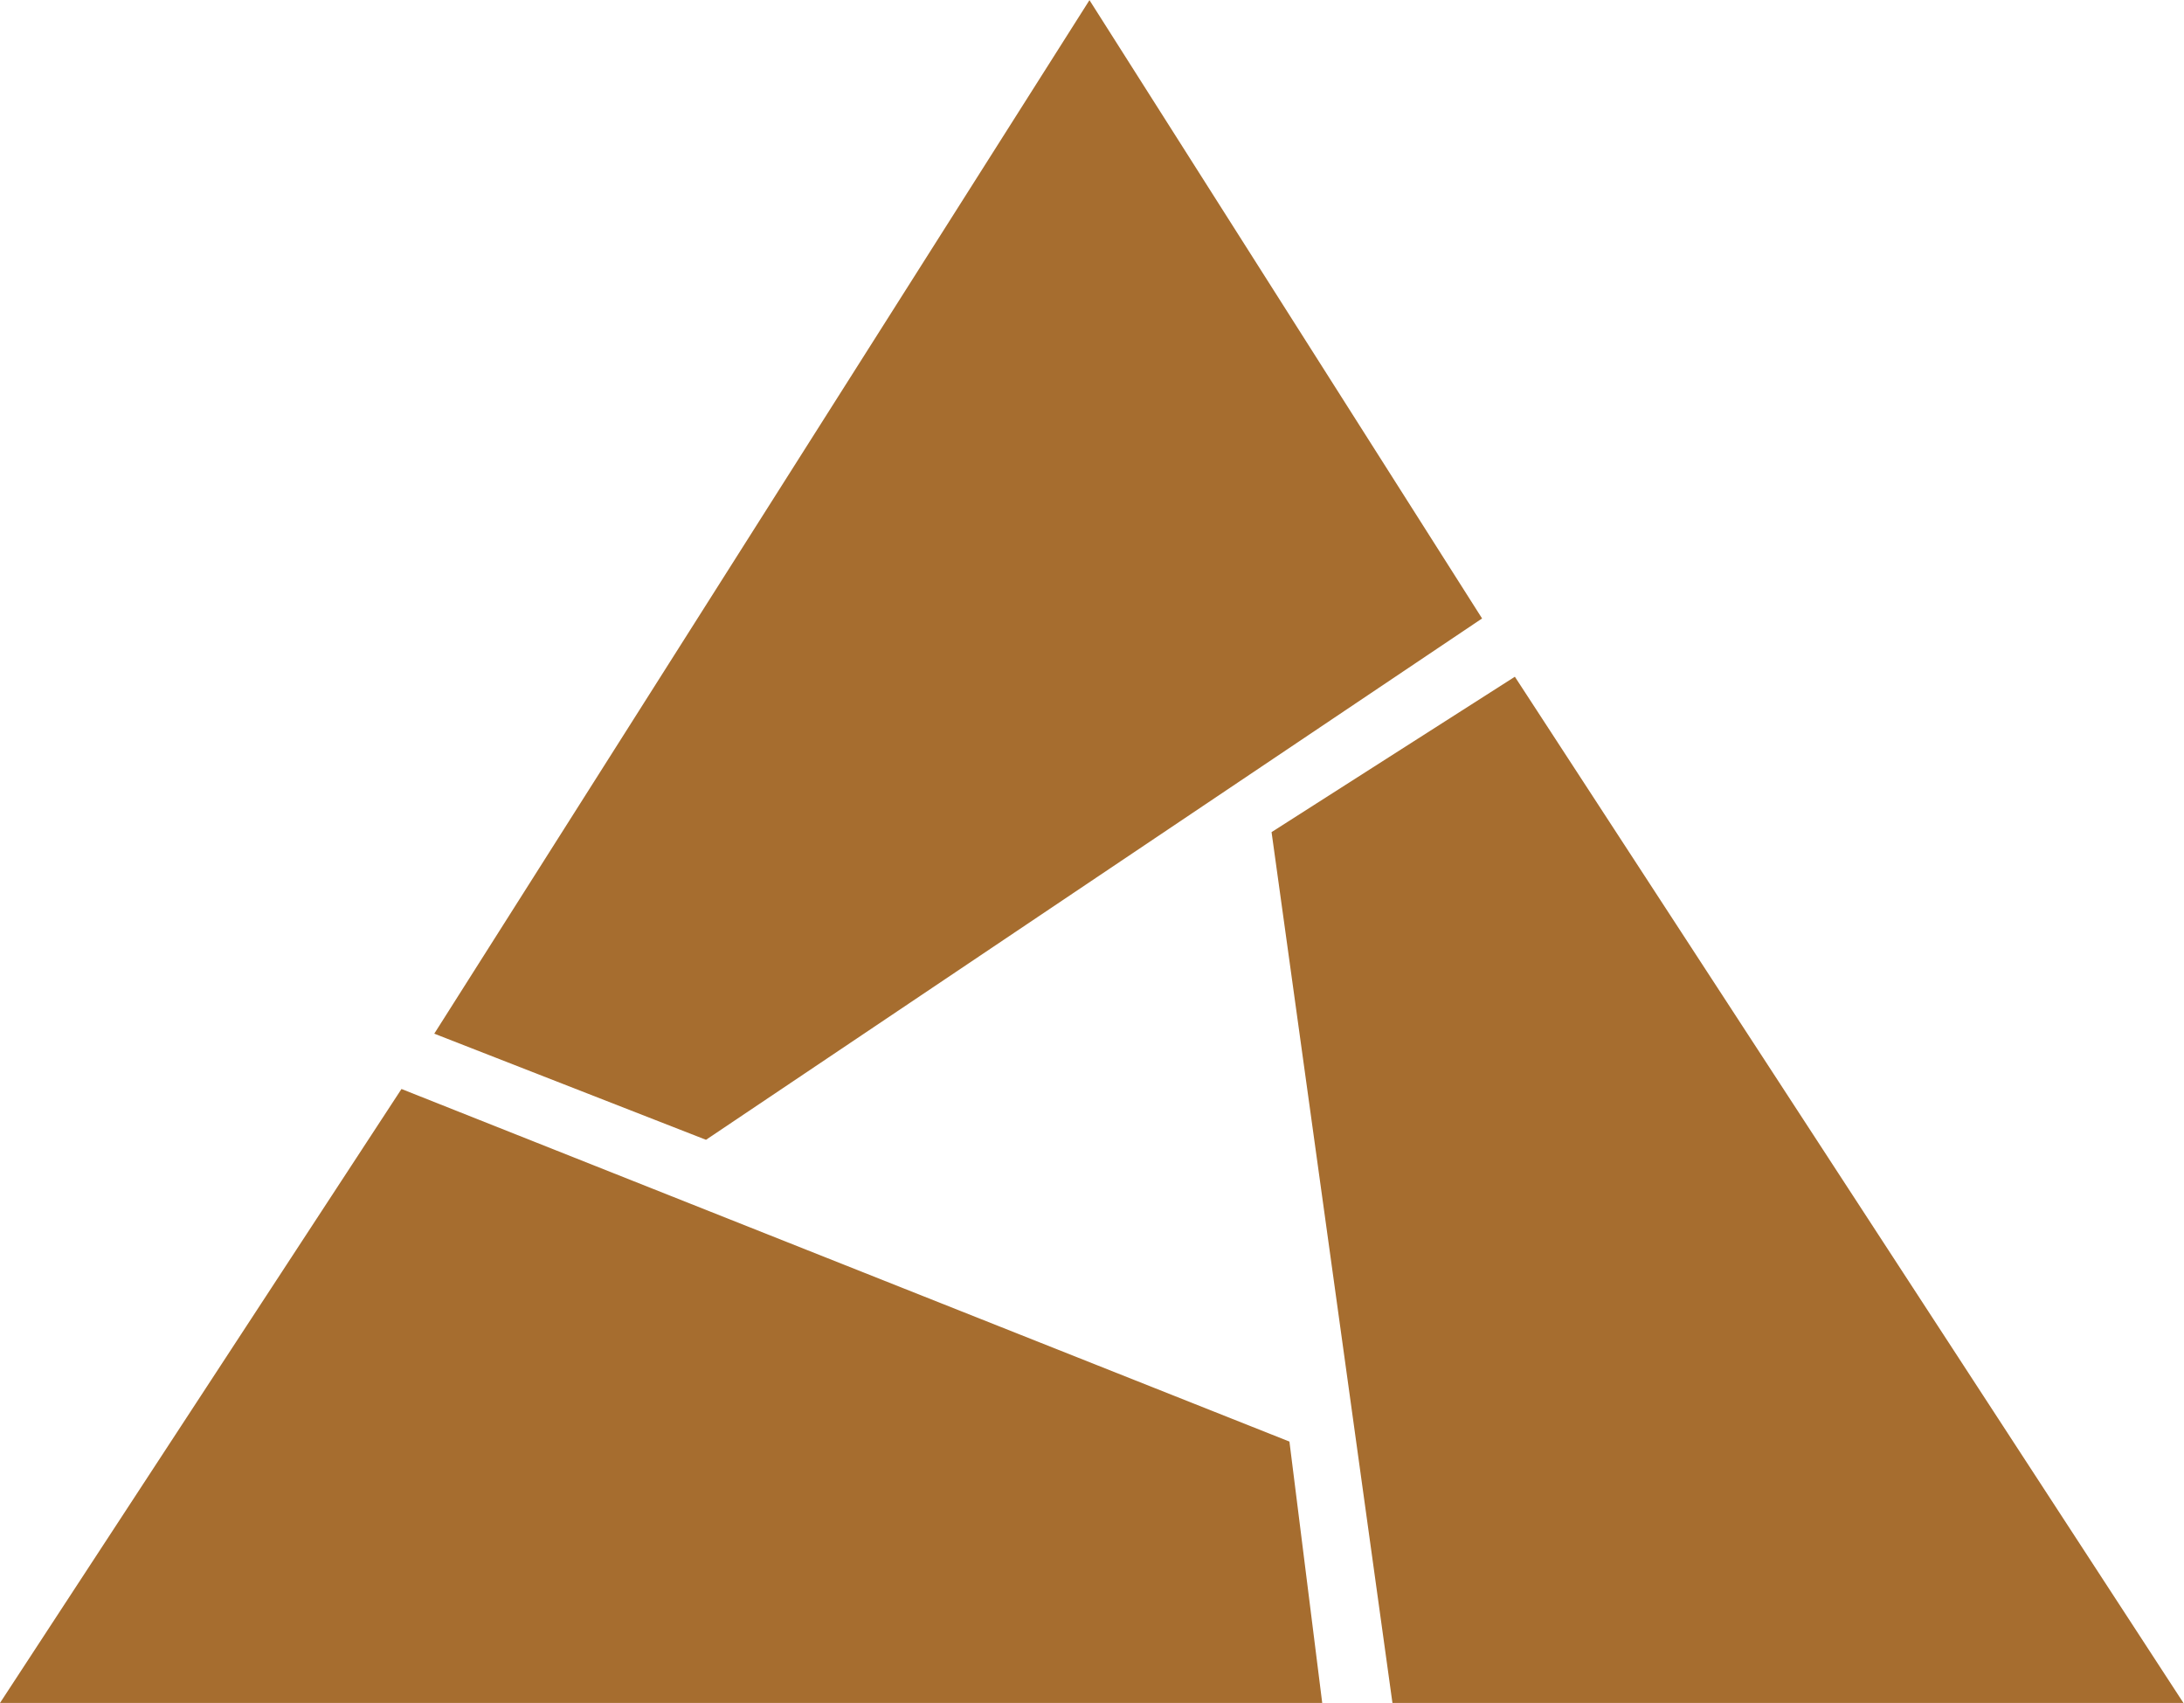 <svg version="1.2" xmlns="http://www.w3.org/2000/svg" viewBox="0 0 1552 1210" width="1552" height="1210"><style>.a{fill:#a66d2f}</style><path class="a" d="m774.2 0.1l-465.6 734.3 193.1 75.4 551.5-370.4z"/><path class="a" d="m1551.6 1209.9l-475.1-729.1-172.9 110.4 85.9 618.7z"/><path class="a" d="m285.3 773.7l-285.3 436.2h939.6l-23.3-185.7z"/></svg>
